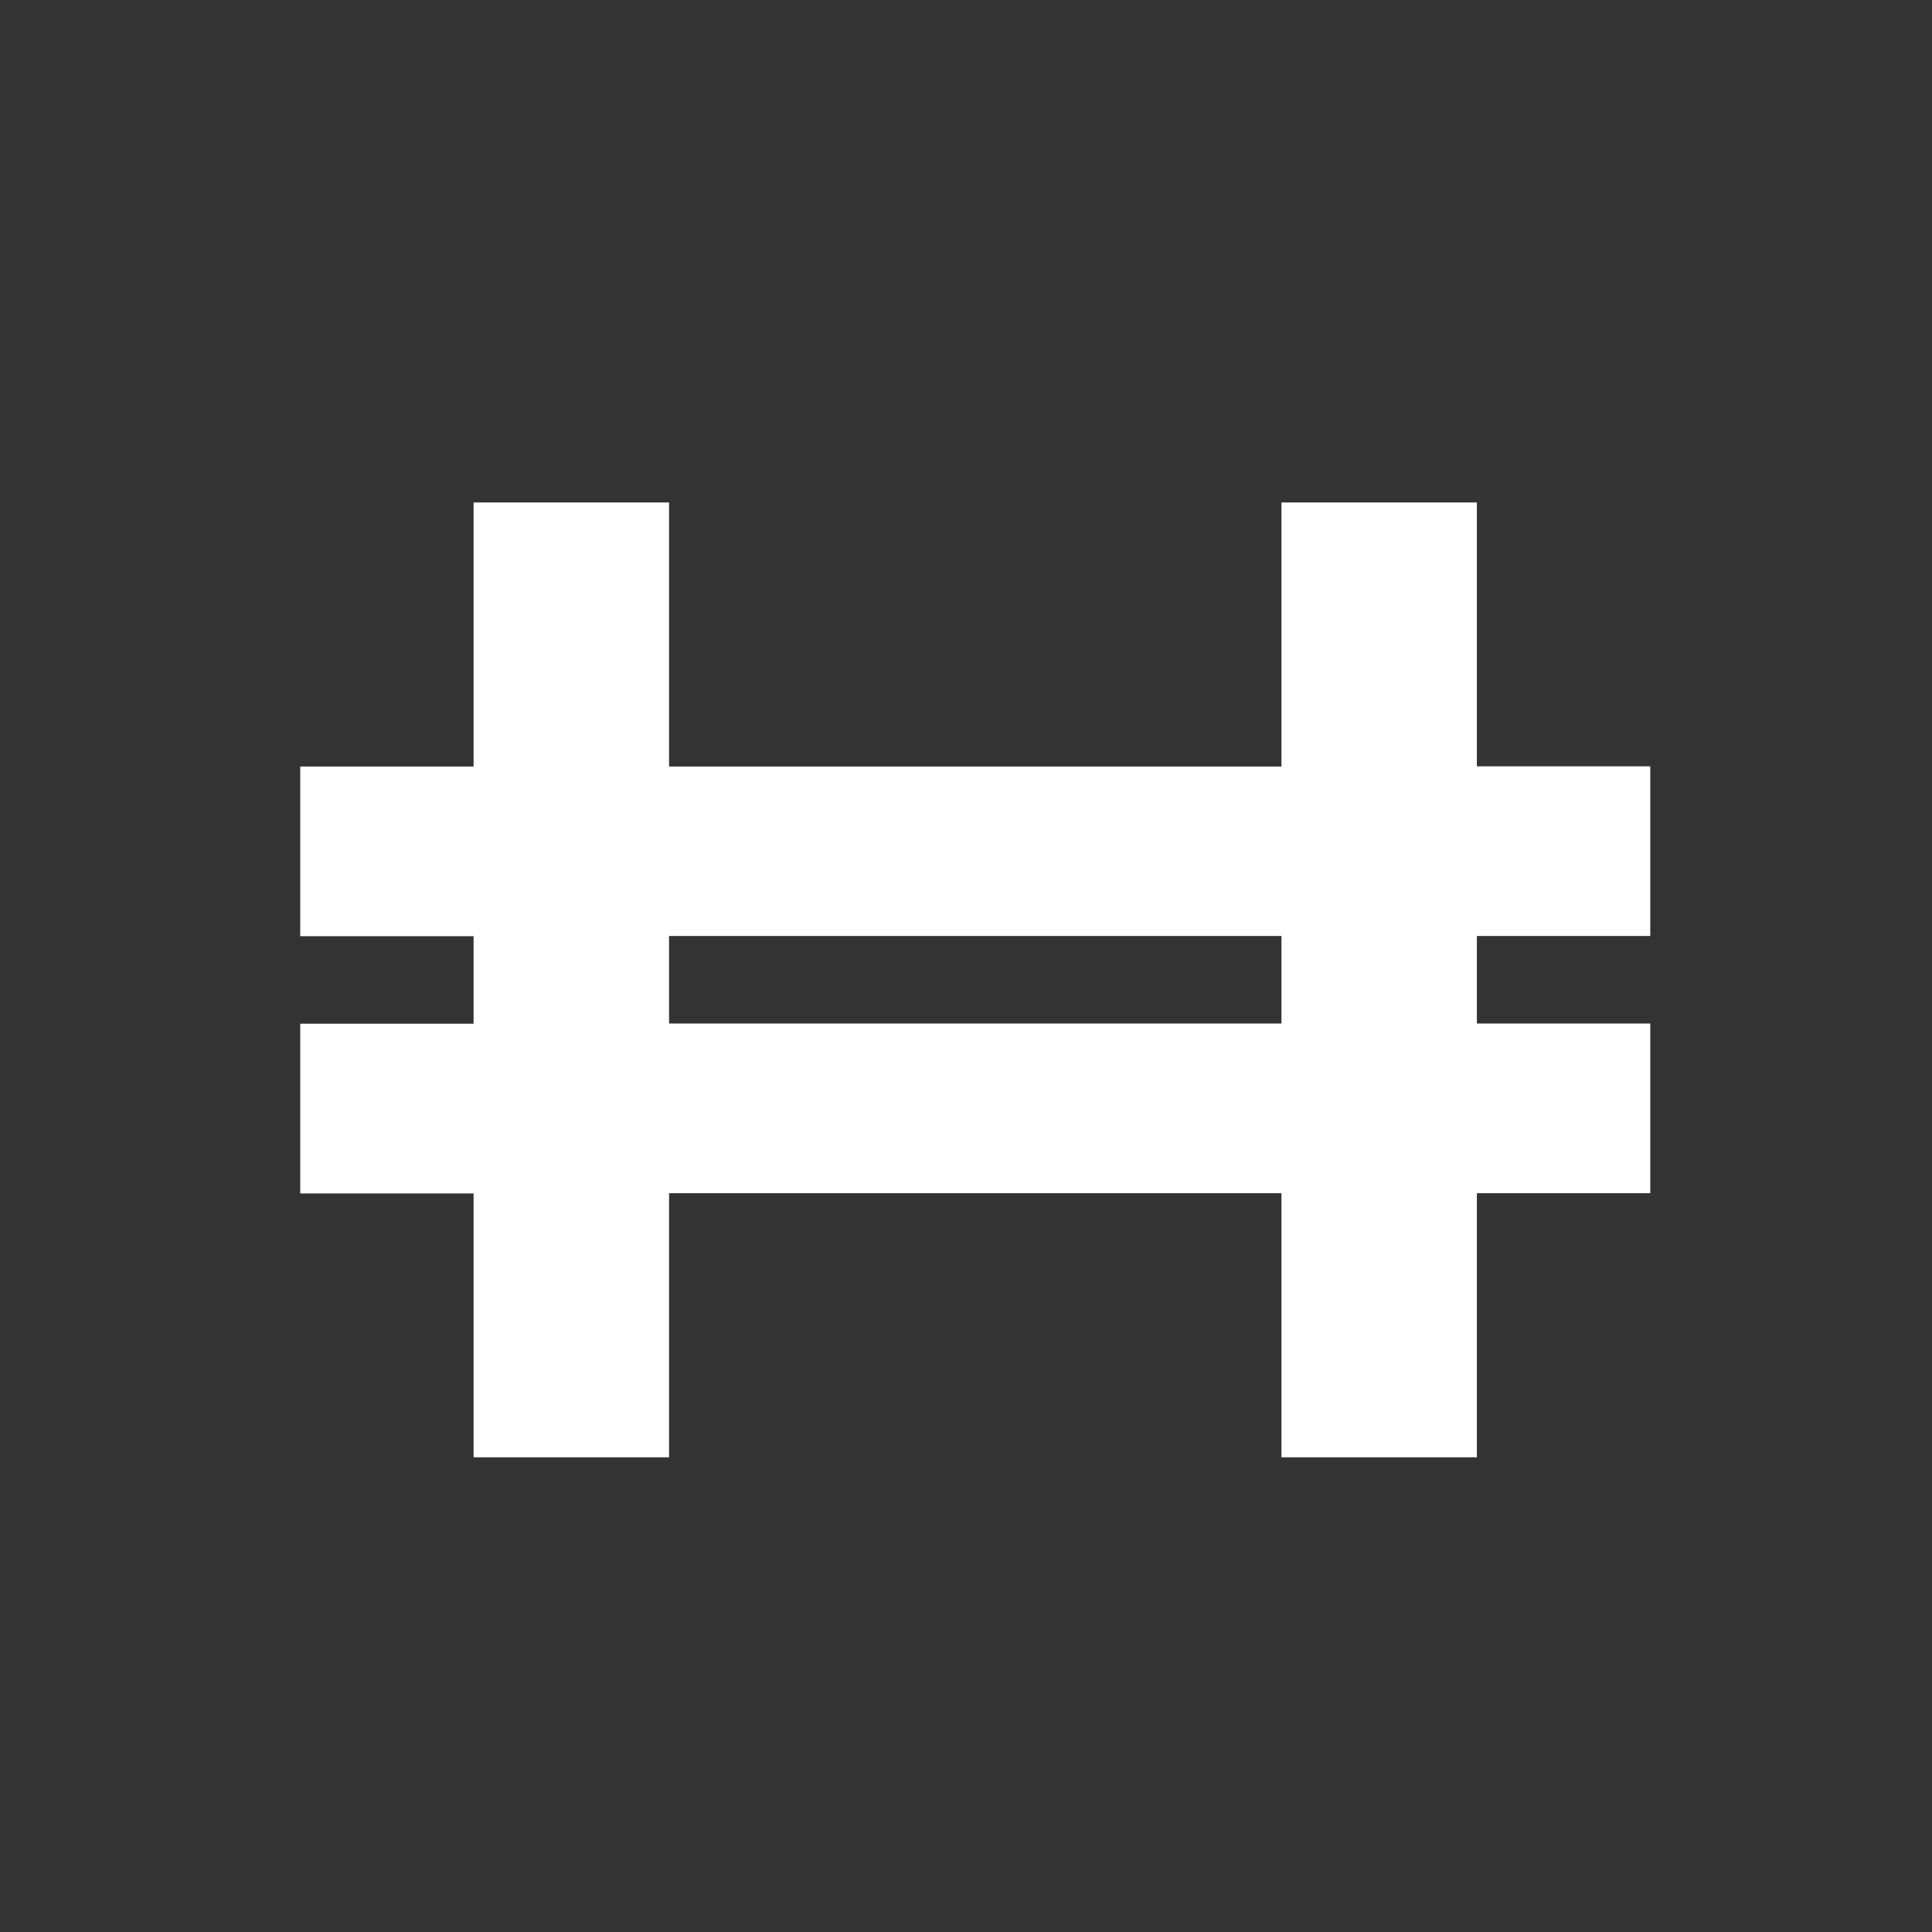 <svg width="40" height="40" viewBox="0 0 40 40" fill="none" xmlns="http://www.w3.org/2000/svg">
<rect x="0" y="0" width="40" height="40" fill="#333333" stroke="none"/>
<path d="M34.167 19.379V15.866H30.577V10.403H26.531V15.87H13.852V10.403H9.805V15.87H6.216V19.383H9.805V21.195H6.216V24.709H9.805V30.172H13.852V24.704H26.531V30.172H30.577V24.704H34.167V21.191H30.577V19.379H34.167ZM26.531 21.191H13.852V19.379H26.531V21.191Z" fill="white"/>
</svg>
